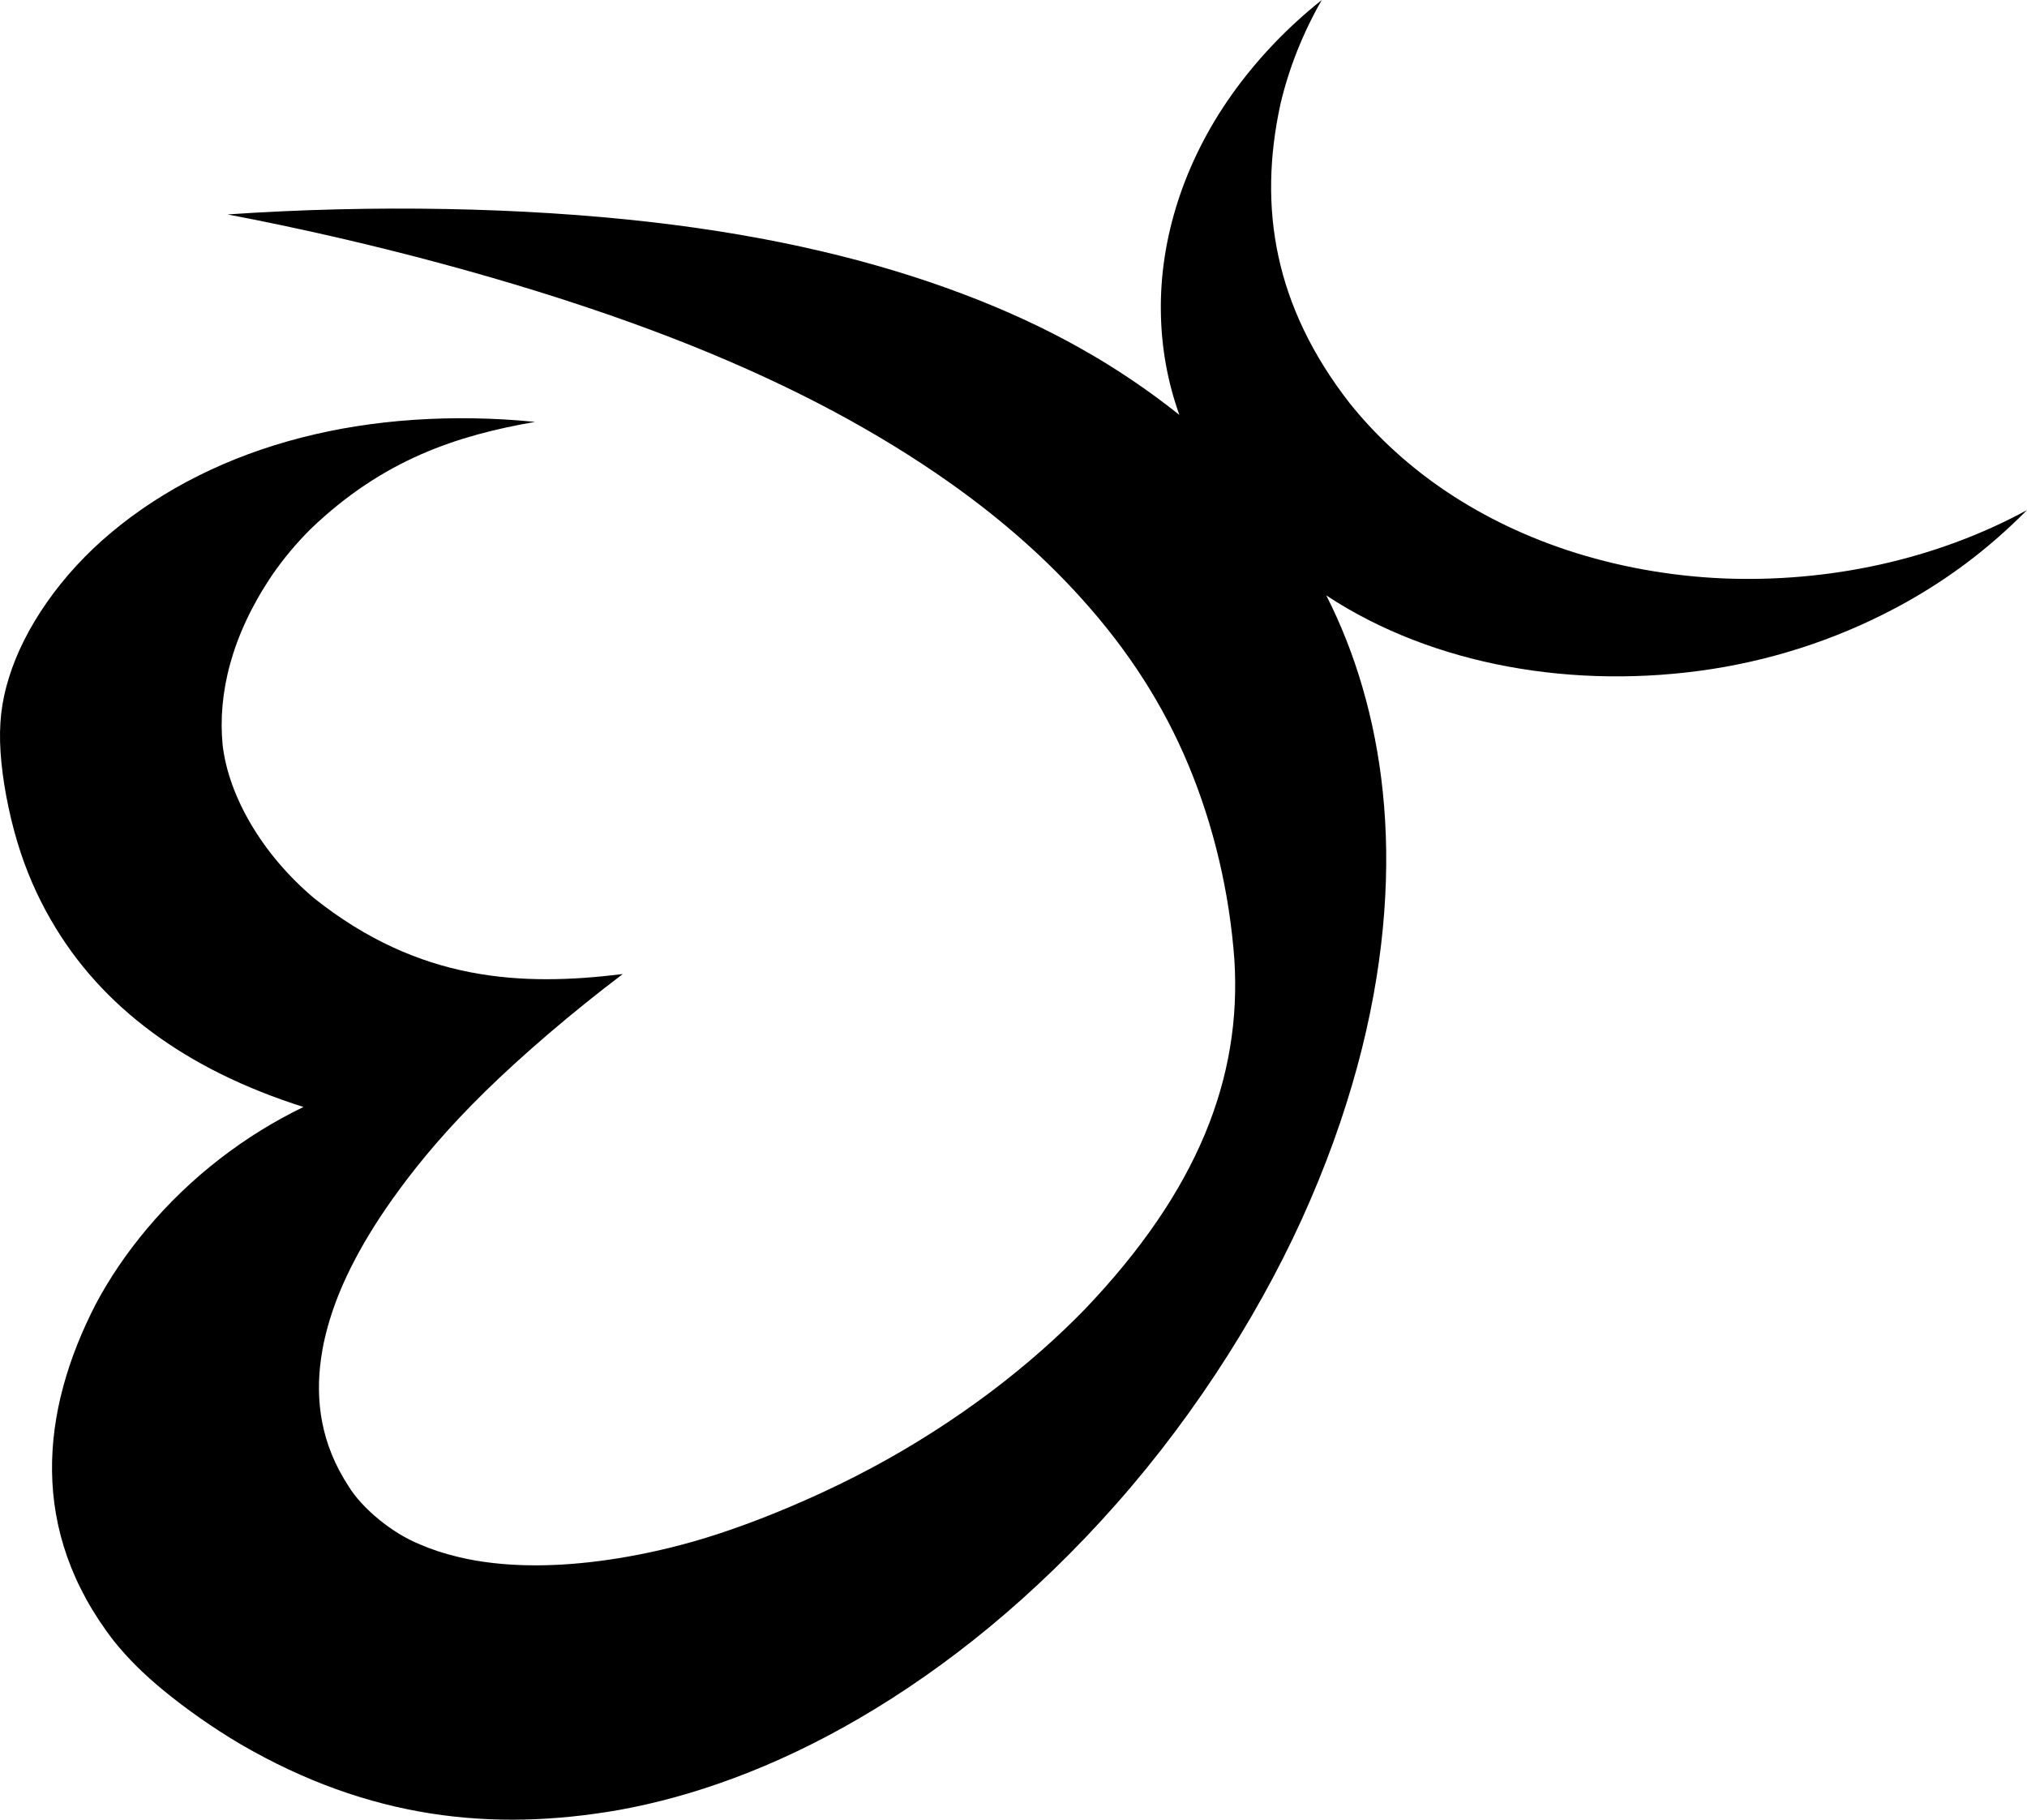 <?xml version="1.0" encoding="UTF-8" standalone="no"?>
<!-- Created with Inkscape (http://www.inkscape.org/) -->
<svg
   xmlns:svg="http://www.w3.org/2000/svg"
   xmlns="http://www.w3.org/2000/svg"
   version="1.0"
   width="600"
   height="538.708"
   id="svg4182">
  <defs
     id="defs4184" />
  <g
     transform="translate(-128.571,-223.008)"
     id="layer1">
    <path
       d="M 728.571,374.018 C 701.449,388.78 669.65,395.536 638.465,394.234 C 622.514,393.539 606.824,390.621 592.623,385.929 C 578.422,381.246 565.71,374.796 554.906,367.292 C 544.102,359.795 535.213,351.258 528.15,342.459 C 505.764,313.758 500.938,284.428 507.575,253.887 C 510.044,243.307 514.234,232.742 519.823,223.008 C 509.572,231.156 500.459,240.763 493.209,250.991 C 478.941,271.095 471.848,293.811 472.192,315.366 C 472.334,325.946 474.205,336.181 477.669,345.841 C 459.376,331.243 438.845,319.556 413.421,309.972 C 388.005,300.387 357.71,292.898 320.591,288.678 C 283.466,284.458 239.516,283.515 195.911,286.486 C 238.611,294.619 280.735,306.074 315.032,318.404 C 349.315,330.735 375.771,343.925 397.342,357.632 C 418.913,371.339 435.598,385.548 449.073,400.594 C 462.555,415.633 472.821,431.502 480.303,449.37 C 487.785,467.237 492.491,487.094 493.958,507.168 C 496.135,542.049 483.213,575.464 449.731,610.562 C 441.83,618.703 432.523,627.008 421.861,635.044 C 411.191,643.079 399.16,650.853 386.523,657.602 C 373.886,664.366 360.643,670.104 349.487,674.212 C 338.331,678.327 329.263,680.796 320.861,682.584 C 312.459,684.365 304.707,685.457 297.719,685.996 C 290.731,686.535 284.506,686.527 278.954,686.138 C 273.417,685.742 268.554,684.986 264.237,683.939 C 259.927,682.921 256.149,681.649 252.819,680.19 C 244.537,676.868 235.685,669.461 231.757,663.011 C 223.557,650.509 221.874,637.7 223.587,625.264 C 224.141,621.284 225.106,616.974 226.662,612.186 C 228.218,607.397 230.366,602.138 233.561,596.04 C 236.748,589.957 240.975,583.028 247.028,574.836 C 253.081,566.628 260.952,557.148 272.123,546.202 C 283.294,535.256 297.756,522.843 312.907,511.373 C 282.994,515.047 252.729,513.707 221.597,488.957 C 206.109,475.923 196.285,458.745 194.482,443.683 C 192.971,428.397 197.108,411.241 208.832,393.688 C 212.319,388.556 216.277,383.834 220.594,379.555 C 242.015,359.009 263.975,351.894 286.945,347.906 C 274.929,346.701 262.8,346.507 251.136,347.292 C 239.479,348.078 228.278,349.844 217.609,352.604 C 206.939,355.358 196.794,359.106 187.367,363.813 C 177.939,368.519 169.223,374.183 161.576,380.602 C 146.582,393.075 135.673,409.049 131.191,423.706 C 128.969,430.822 128.206,437.443 128.73,445.643 C 129.269,453.844 131.102,463.623 133.698,472.265 C 136.294,480.914 139.661,488.433 143.559,495.204 C 147.457,501.976 151.879,508.014 156.862,513.52 C 161.853,519.027 167.397,524.01 173.555,528.574 C 179.72,533.138 186.499,537.276 194.04,541.009 C 201.59,544.735 209.902,548.057 218.409,550.714 C 209.723,554.918 201.463,560.029 193.749,565.992 C 177.438,578.554 164.838,594.109 156.862,609.186 C 140.611,640.805 136.938,676.105 162.279,708.816 C 166.305,713.837 171.011,718.573 177.341,723.75 C 183.685,728.943 191.661,734.584 199.854,739.418 C 237.825,761.482 274.285,765.388 311.748,758.849 C 322.664,756.873 334.037,753.798 345.926,749.361 C 369.861,740.458 395.913,725.815 421.509,704.656 C 434.401,693.994 447.165,681.679 459.121,668.099 C 483.221,640.82 503.377,608.684 516.493,578.128 C 523.115,562.782 528.135,547.758 531.697,533.505 C 535.258,519.244 537.361,505.747 538.303,493.102 C 539.254,480.45 539.037,468.651 537.899,457.607 C 536.77,446.564 534.712,436.276 531.906,426.609 C 529.101,416.942 525.532,407.904 521.155,399.27 C 552.789,420.167 594.972,427.275 635.158,421.095 C 655.599,417.923 675.038,411.196 692.733,401.335 C 704.651,394.646 716.458,386.236 728.571,374.018"
       id="path2590"
       style="fill:#000000;fill-opacity:1;fill-rule:nonzero;stroke:none" />
  </g>
</svg>
